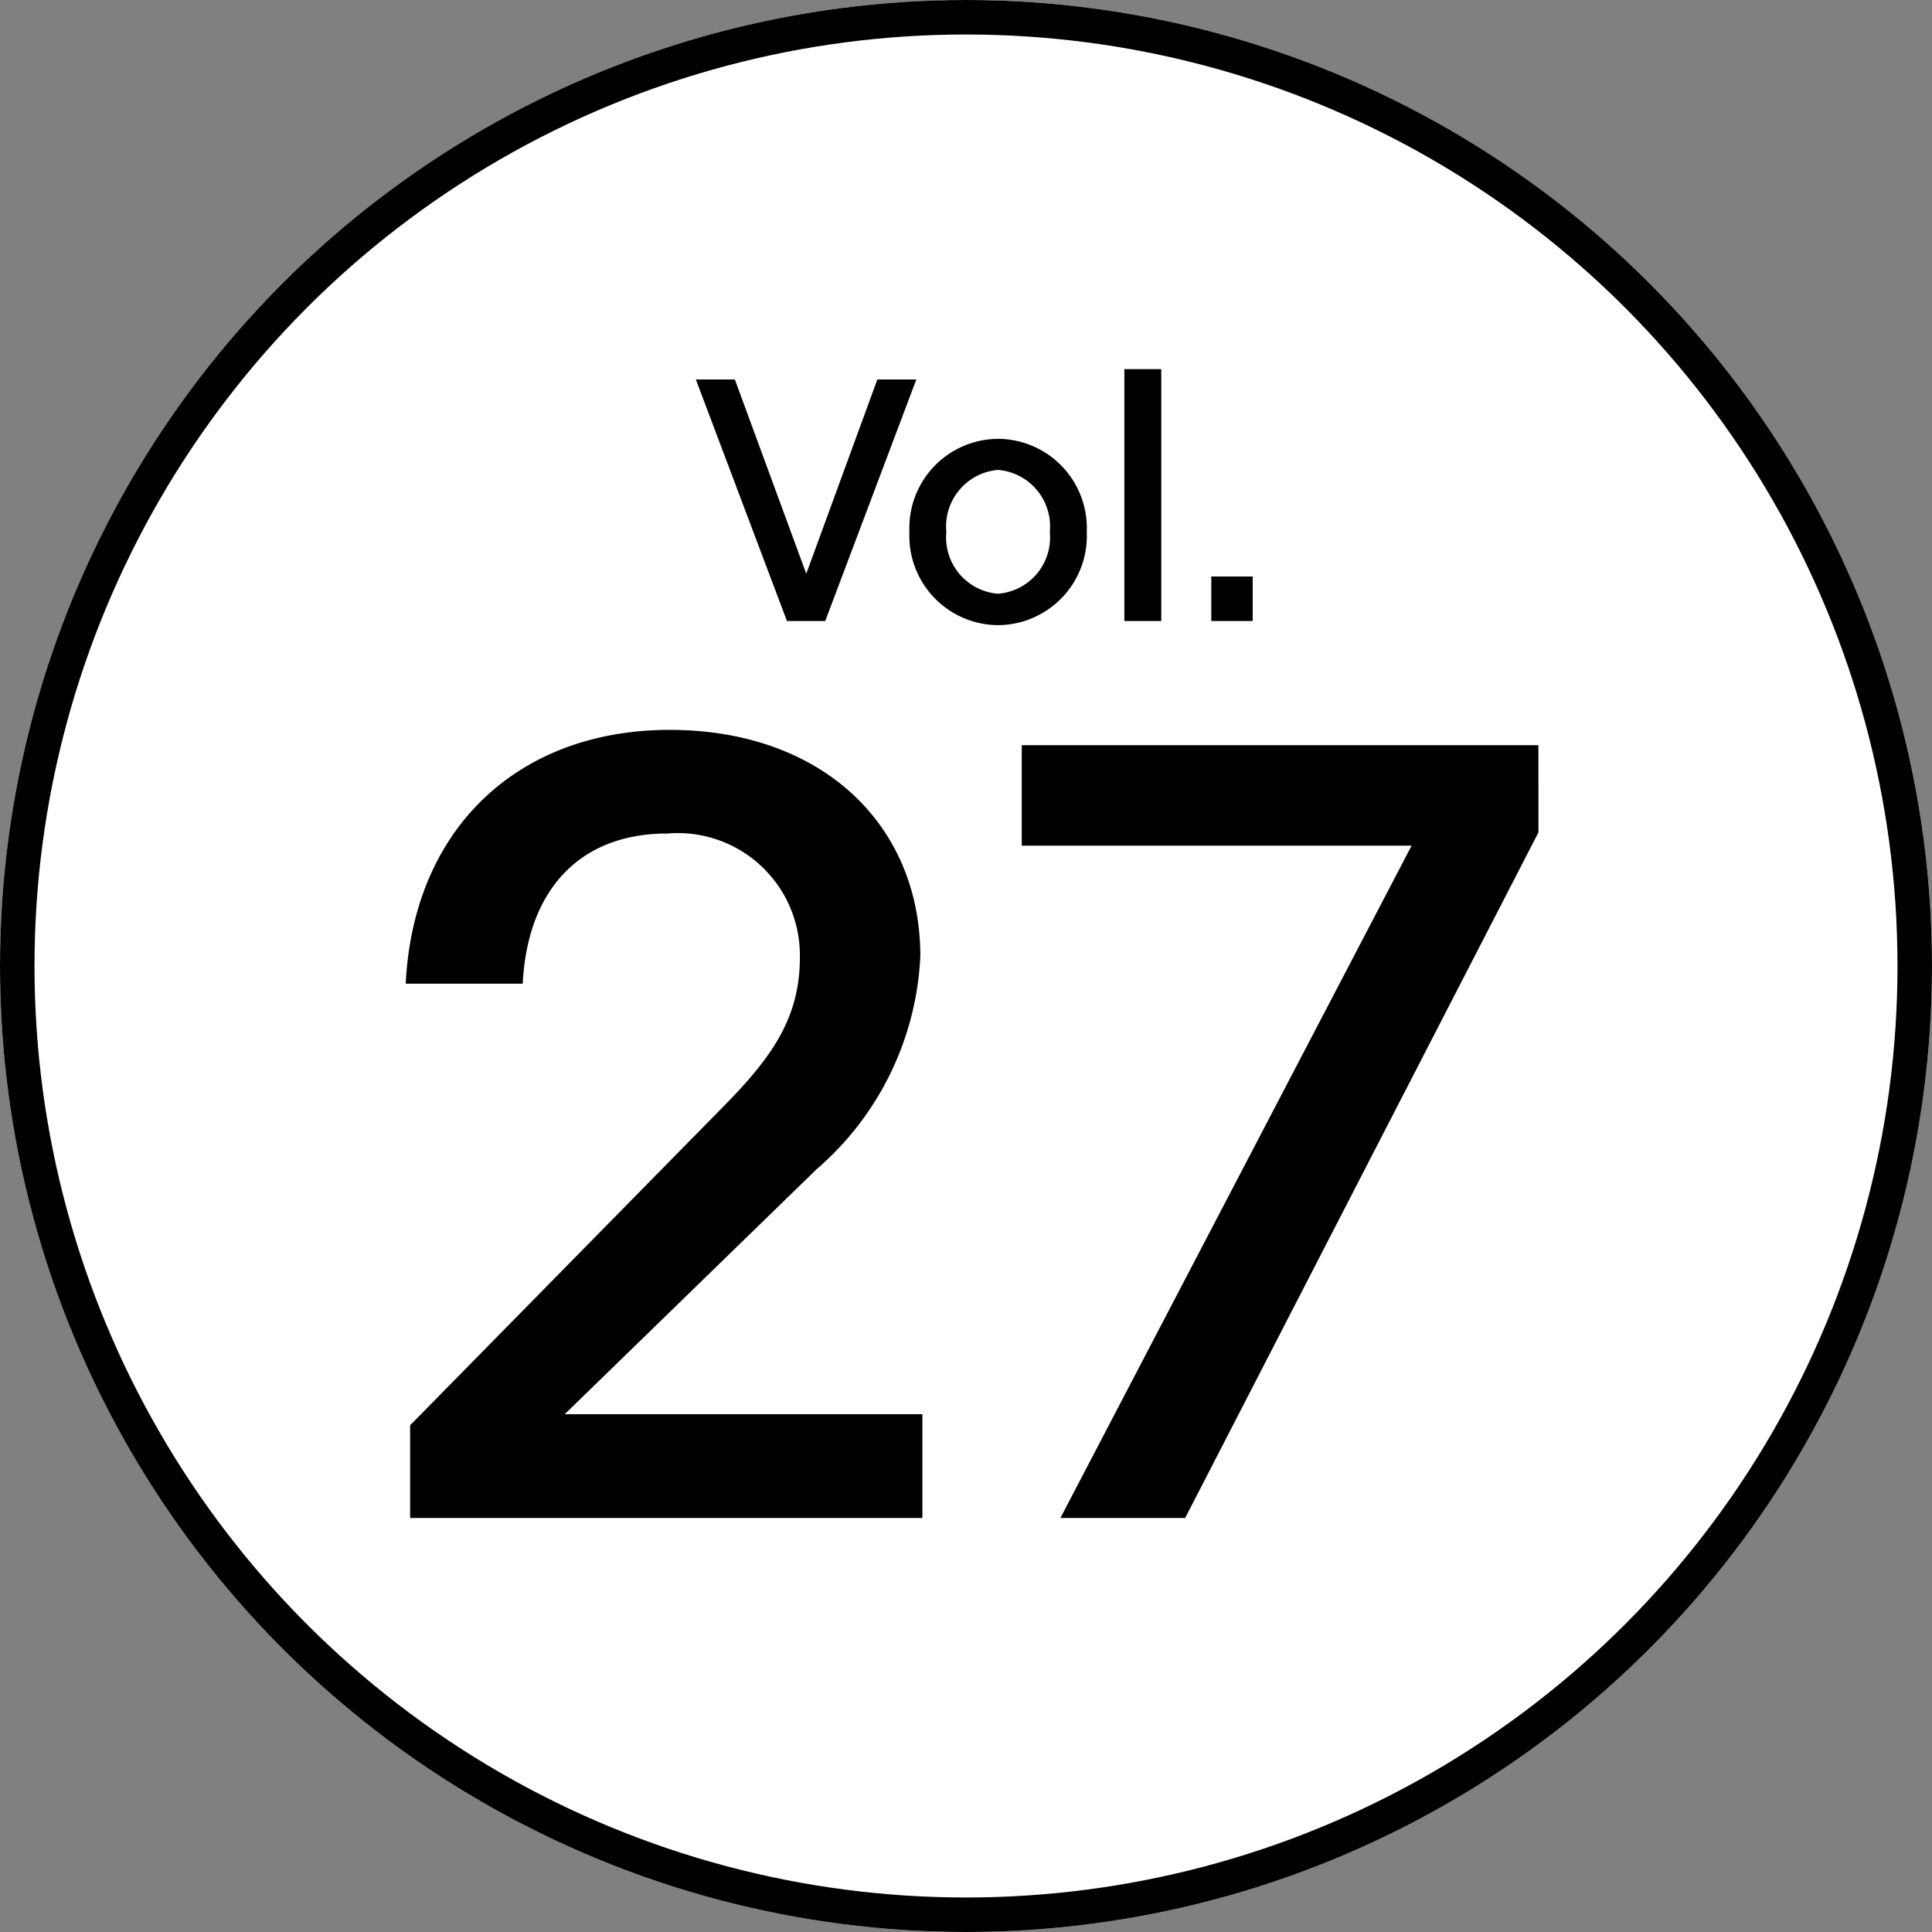 <svg xmlns="http://www.w3.org/2000/svg" width="56" height="56" viewBox="0 0 56 56">
  <rect x="0" y="0" width="56" height="56" fill="#808080" stroke="none"/>
  <g id="グループ_3672" data-name="グループ 3672" transform="translate(-911 -5)">
    <g id="楕円形_135" data-name="楕円形 135" transform="translate(911 5)" fill="#fff" stroke="#000" stroke-width="1">
      <circle cx="28" cy="28" r="28" stroke="none"/>
      <circle cx="28" cy="28" r="27.5" fill="none"/>
    </g>
    <path id="パス_14481" data-name="パス 14481" d="M1.888,0H16.736V-3.008H6.368l7.3-7.1a8.683,8.683,0,0,0,3.008-6.176c0-3.84-2.88-6.56-7.264-6.56S1.984-20,1.76-15.488H5.152C5.28-18.112,6.72-19.84,9.344-19.84a3.54,3.54,0,0,1,3.84,3.616c0,1.76-.864,2.912-2.144,4.224L1.888-2.688ZM20.736,0h3.616l10.24-19.872V-22.4H19.616v2.912h11.3Z" transform="translate(921 49)"/>
    <path id="パス_14480" data-name="パス 14480" d="M2.81,0H3.92L6.56-7H5.43L3.37-1.37,1.3-7H.17ZM8.93.12a2.587,2.587,0,0,0,2.57-2.7,2.587,2.587,0,0,0-2.57-2.7,2.587,2.587,0,0,0-2.57,2.7A2.587,2.587,0,0,0,8.93.12Zm0-.91a1.637,1.637,0,0,1-1.5-1.79,1.646,1.646,0,0,1,1.5-1.8,1.646,1.646,0,0,1,1.5,1.8A1.637,1.637,0,0,1,8.93-.79ZM12.59,0h1.07V-7.3H12.59Zm2.52,0h1.2V-1.29h-1.2Z" transform="translate(931 23)"/>
  </g>
</svg>

